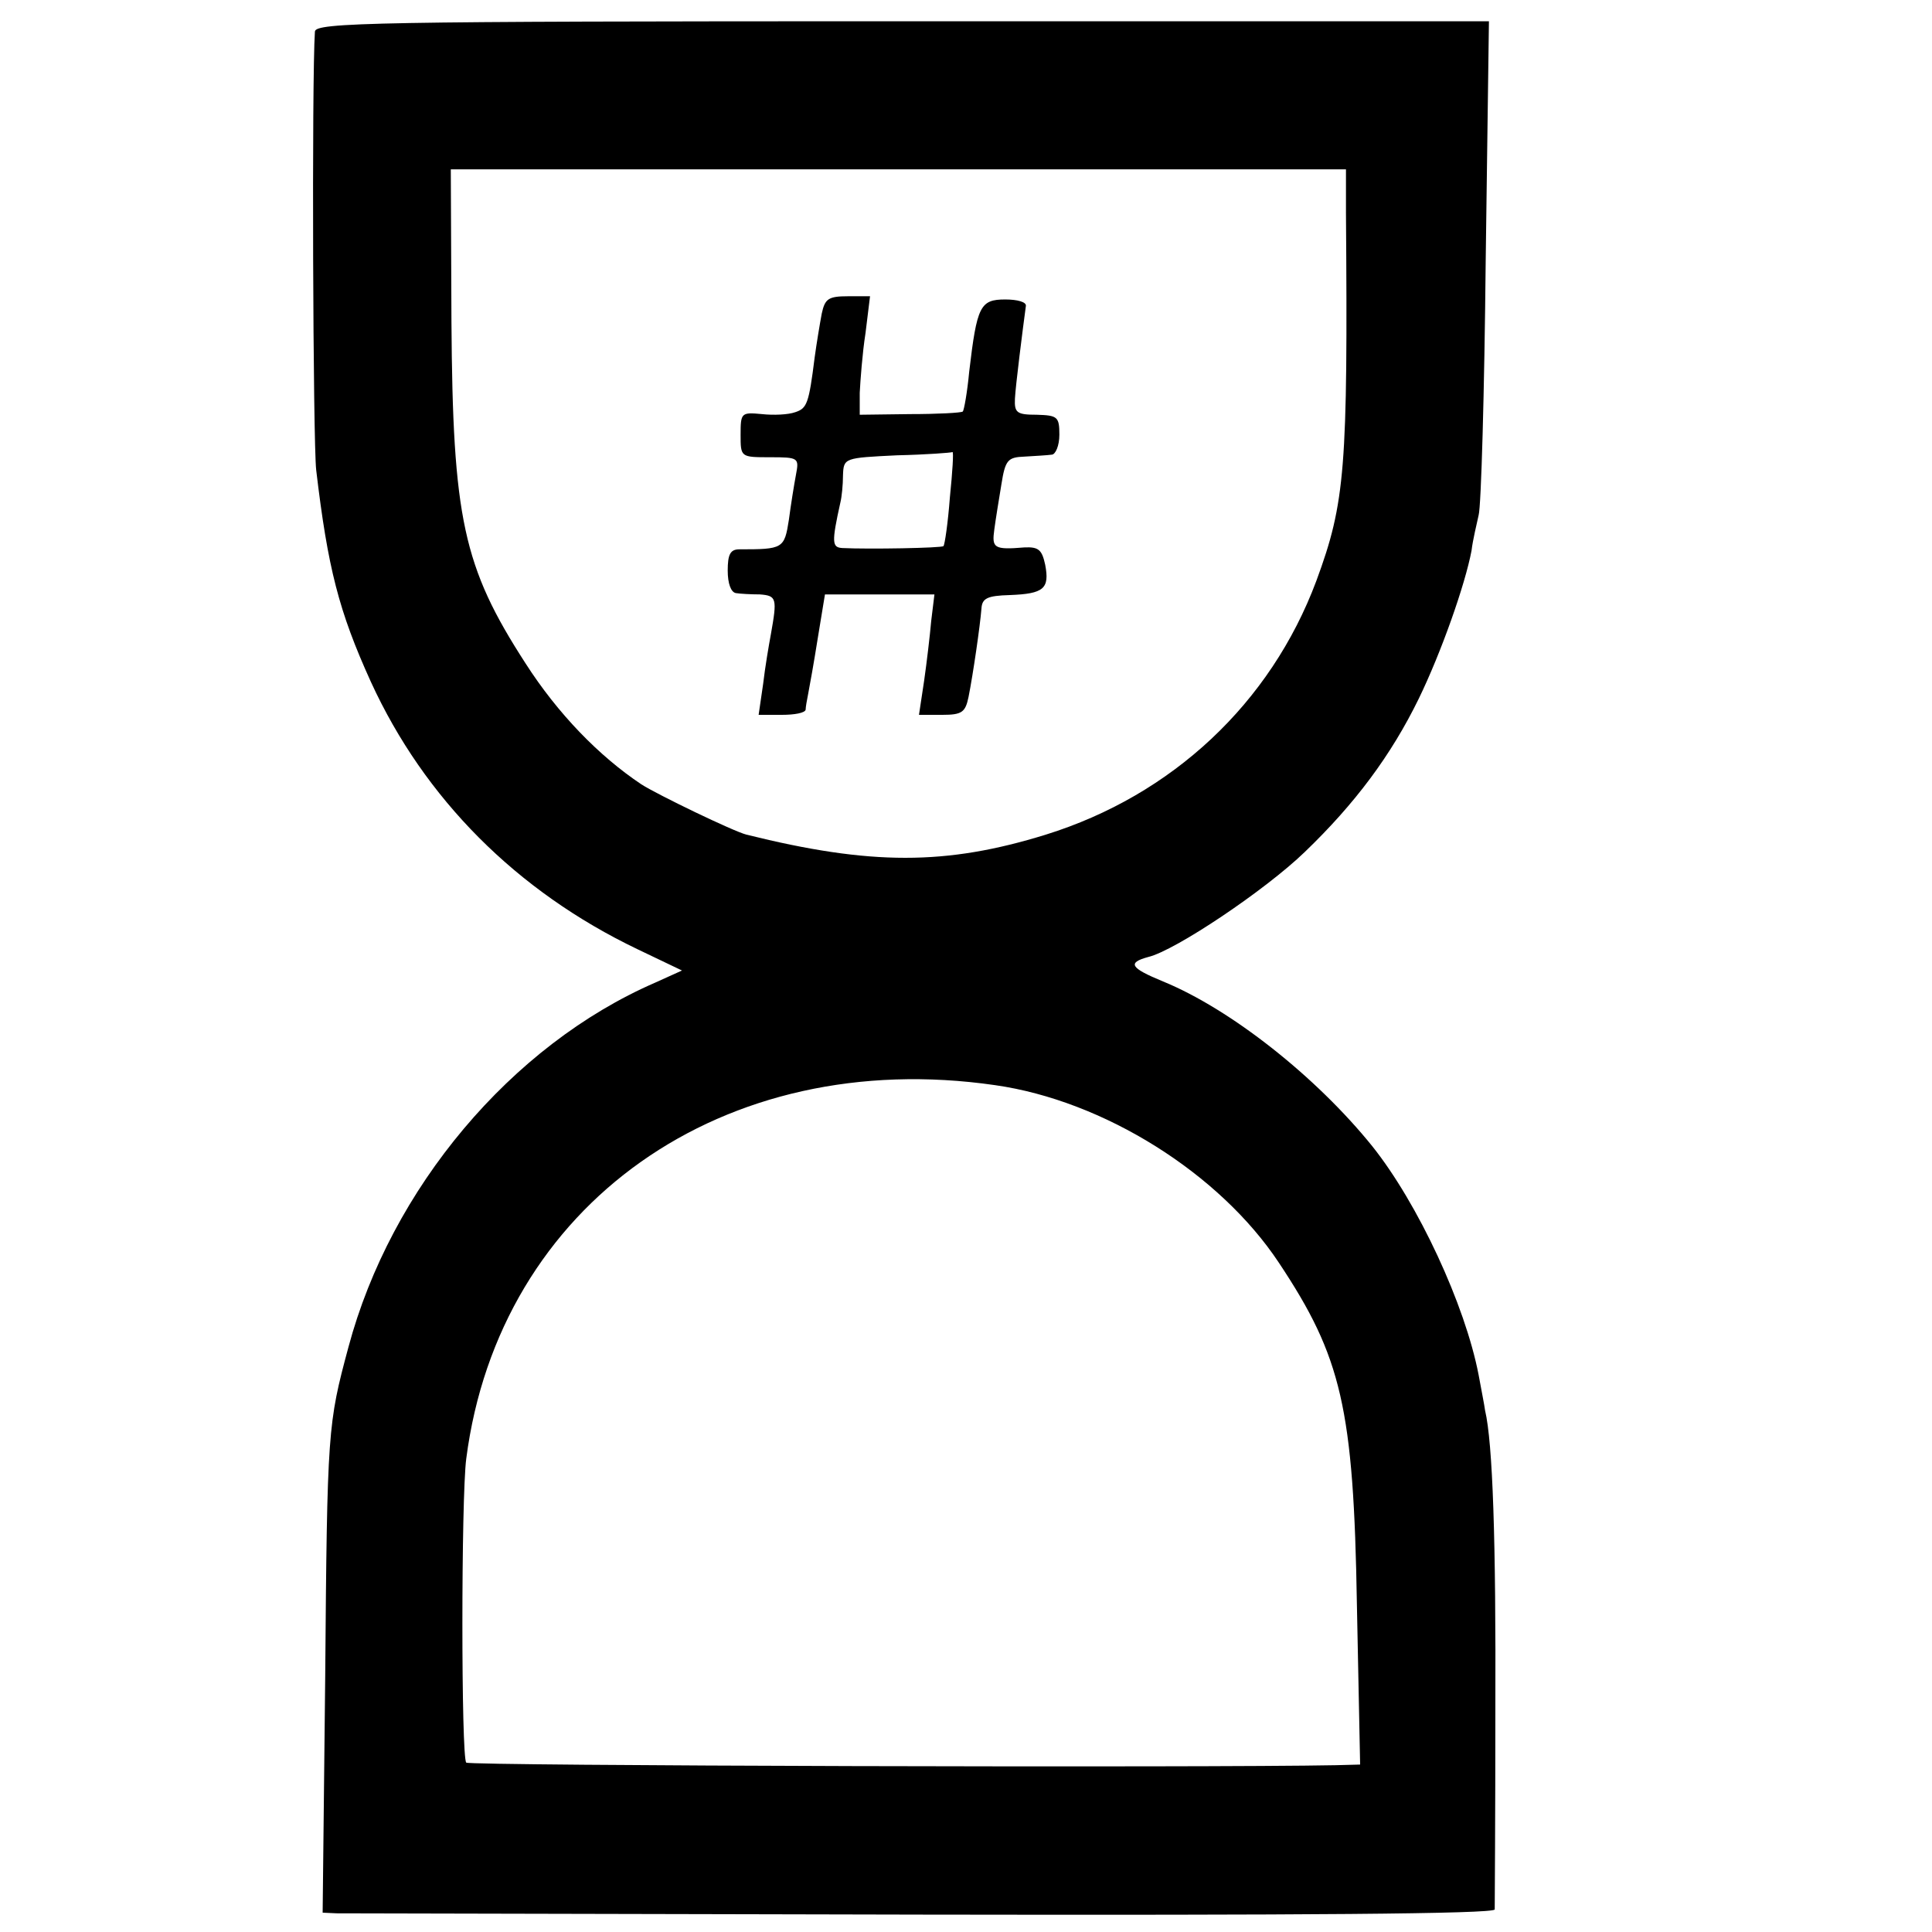 <?xml version="1.0" standalone="no"?>
<!DOCTYPE svg PUBLIC "-//W3C//DTD SVG 20010904//EN"
 "http://www.w3.org/TR/2001/REC-SVG-20010904/DTD/svg10.dtd">
<svg version="1.0" xmlns="http://www.w3.org/2000/svg"
 width="300pt" height="300pt" viewBox="0 0 300 300"
 preserveAspectRatio="xMidYMid meet">
<g transform="translate(0,300) scale(0.1,-0.1)"
fill="#000000" stroke="none">
<path d="M489 2951 c-5 -73 -3 -638 2 -681 18 -152 35 -219 85 -329 83 -181
226 -325 414 -415 l69 -33 -42 -19 c-223 -97 -410 -319 -476 -566 -32 -119
-33 -128 -36 -510 l-4 -368 22 -1 c12 0 421 -1 910 -2 585 -1 887 1 888 8 0 6
1 145 1 310 1 263 -4 414 -16 465 -1 8 -6 33 -10 55 -21 109 -94 266 -165 355
-87 108 -220 213 -325 256 -51 21 -56 29 -23 38 42 10 182 104 243 163 78 75
134 150 177 238 35 72 72 177 82 230 2 17 8 41 11 55 4 14 9 192 11 396 l5
371 -911 0 c-824 0 -911 -2 -912 -16z m1601 -280 c3 -399 -1 -451 -46 -573
-71 -190 -224 -333 -420 -394 -155 -48 -272 -48 -465 0 -20 5 -138 62 -163 78
-66 44 -130 110 -180 188 -97 150 -113 225 -115 531 l-1 236 695 0 695 0 0
-66z m-545 -1356 c169 -24 349 -137 441 -276 97 -146 116 -225 121 -531 l5
-248 -38 -1 c-203 -4 -1346 -1 -1350 4 -8 7 -8 411 0 472 51 395 399 641 821
580z"/>
<path d="M1276 2513 c-3 -16 -8 -46 -11 -68 -9 -72 -12 -79 -30 -85 -11 -4
-34 -5 -52 -3 -32 3 -33 2 -33 -32 0 -35 0 -35 46 -35 44 0 45 -1 40 -27 -3
-16 -8 -47 -11 -70 -7 -45 -9 -46 -77 -46 -14 0 -18 -8 -18 -33 0 -20 5 -34
13 -35 6 -1 23 -2 37 -2 26 -2 27 -6 17 -62 -3 -16 -9 -51 -12 -77 l-7 -48 36
0 c20 0 36 3 37 8 0 4 2 15 4 25 2 10 9 49 15 87 l11 67 85 0 85 0 -5 -41 c-2
-23 -7 -65 -11 -93 l-8 -53 36 0 c31 0 36 4 41 28 7 35 18 111 20 137 1 16 9
20 44 21 53 2 62 10 55 47 -5 23 -10 28 -32 27 -48 -4 -51 -1 -47 28 2 15 7
46 11 70 6 38 10 42 36 43 16 1 35 2 42 3 6 0 12 14 12 31 0 28 -3 30 -35 31
-31 0 -35 3 -34 25 1 20 12 107 17 144 1 6 -13 10 -32 10 -39 0 -44 -10 -56
-112 -3 -32 -8 -60 -10 -62 -2 -2 -39 -4 -82 -4 l-78 -1 0 34 c1 19 4 61 9 93
l7 57 -34 0 c-31 0 -36 -4 -41 -27z m199 -285 c-3 -40 -8 -74 -10 -76 -3 -3
-116 -5 -157 -3 -16 1 -17 8 -3 71 2 8 4 27 4 42 1 27 2 27 84 31 45 1 84 4
86 5 2 1 0 -31 -4 -70z"/>
</g>
</svg>
